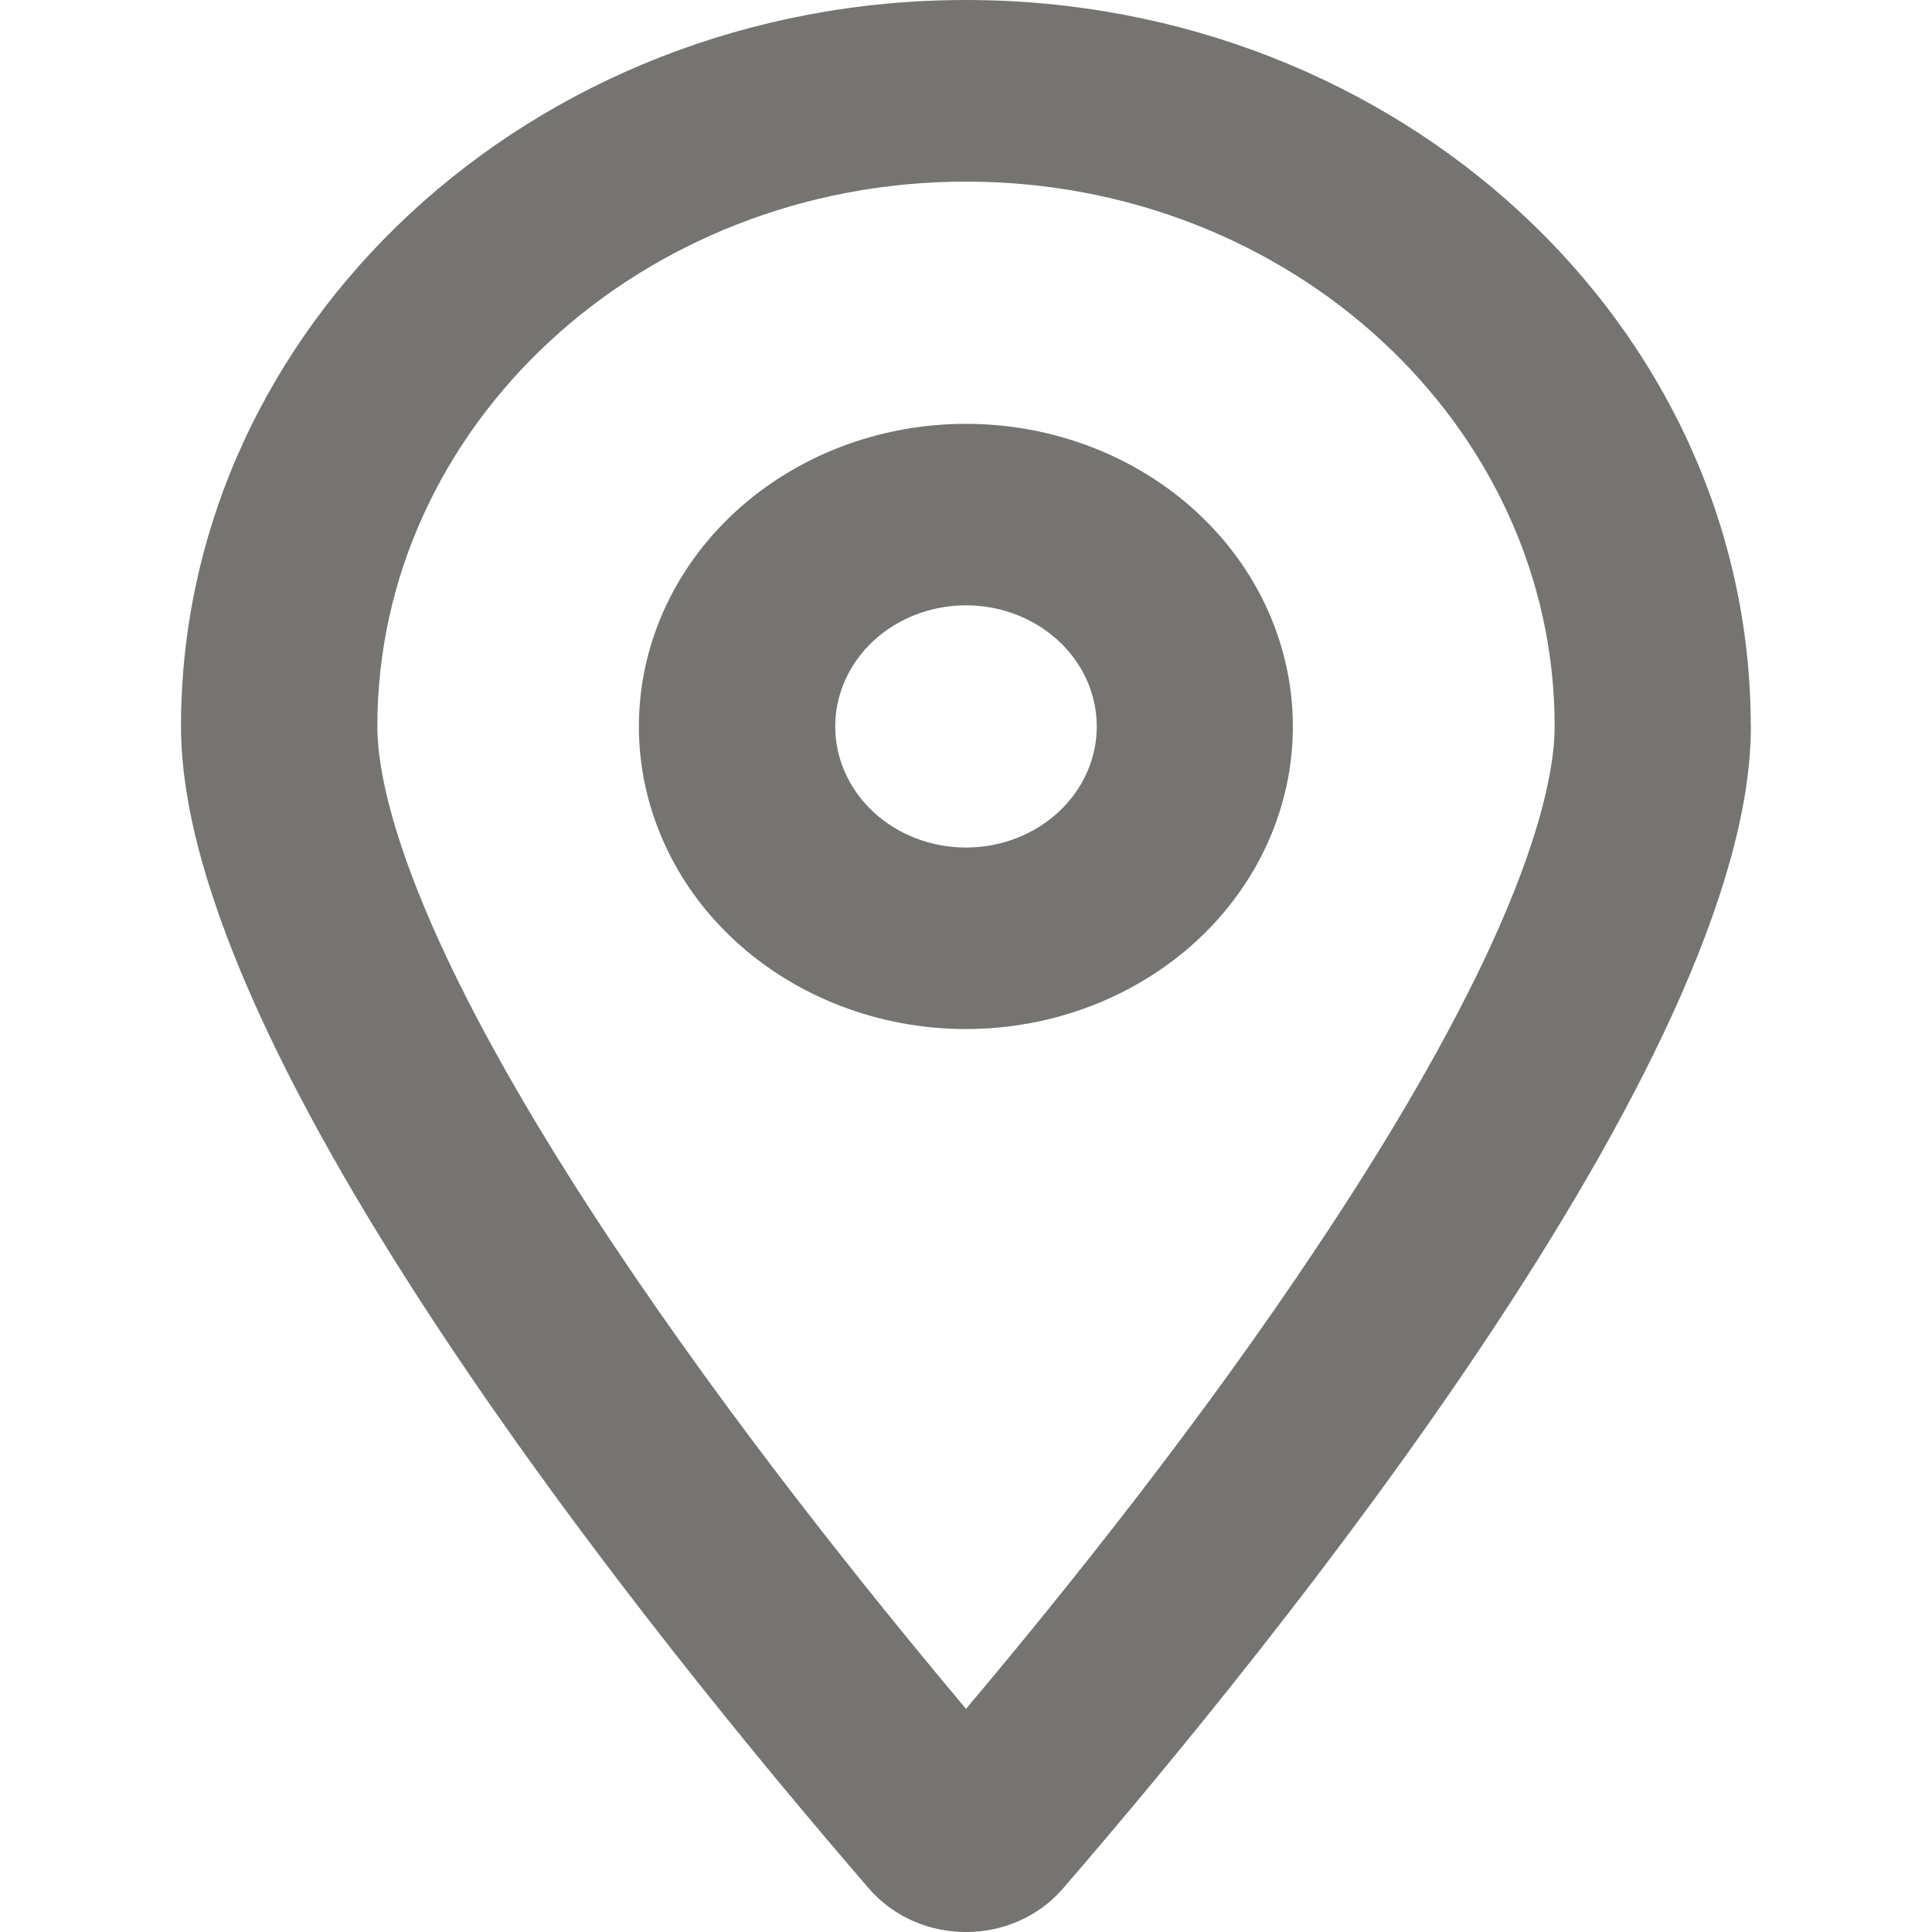 <svg fill="none" height="16" viewBox="0 0 16 16" width="16" xmlns="http://www.w3.org/2000/svg"><path d="m12.875 6.016c0-2.491-2.184-4.512-4.875-4.512-2.691 0-4.875 2.021-4.875 4.512 0 .389.152.99.518 1.792.355.777.86 1.635 1.439 2.503.965 1.448 2.082 2.845 2.918 3.841.84-.996 1.957-2.394 2.918-3.841.579-.868 1.083-1.726 1.439-2.503.366-.802.518-1.404.518-1.792zm1.625 0c0 2.738-3.961 7.613-5.698 9.625-.416.479-1.188.479-1.605 0-1.737-2.011-5.698-6.887-5.698-9.625 0-3.321 2.911-6.016 6.5-6.016 3.588 0 6.5 2.694 6.5 6.016zm-5.417 0c0-.266-.114-.521-.317-.709-.203-.188-.479-.294-.766-.294s-.563.106-.766.294c-.203.188-.317.443-.317.709 0 .266.114.521.317.709.203.188.479.294.766.294s.563-.106.766-.294c.203-.188.317-.443.317-.709zm-3.792 0c0-.665.285-1.302.793-1.772.508-.47 1.197-.734 1.915-.734.718 0 1.407.264 1.915.734.508.47.793 1.108.793 1.772s-.285 1.302-.793 1.772c-.508.47-1.197.734-1.915.734-.718 0-1.407-.264-1.915-.734s-.793-1.108-.793-1.772z" fill="#767471"/></svg>